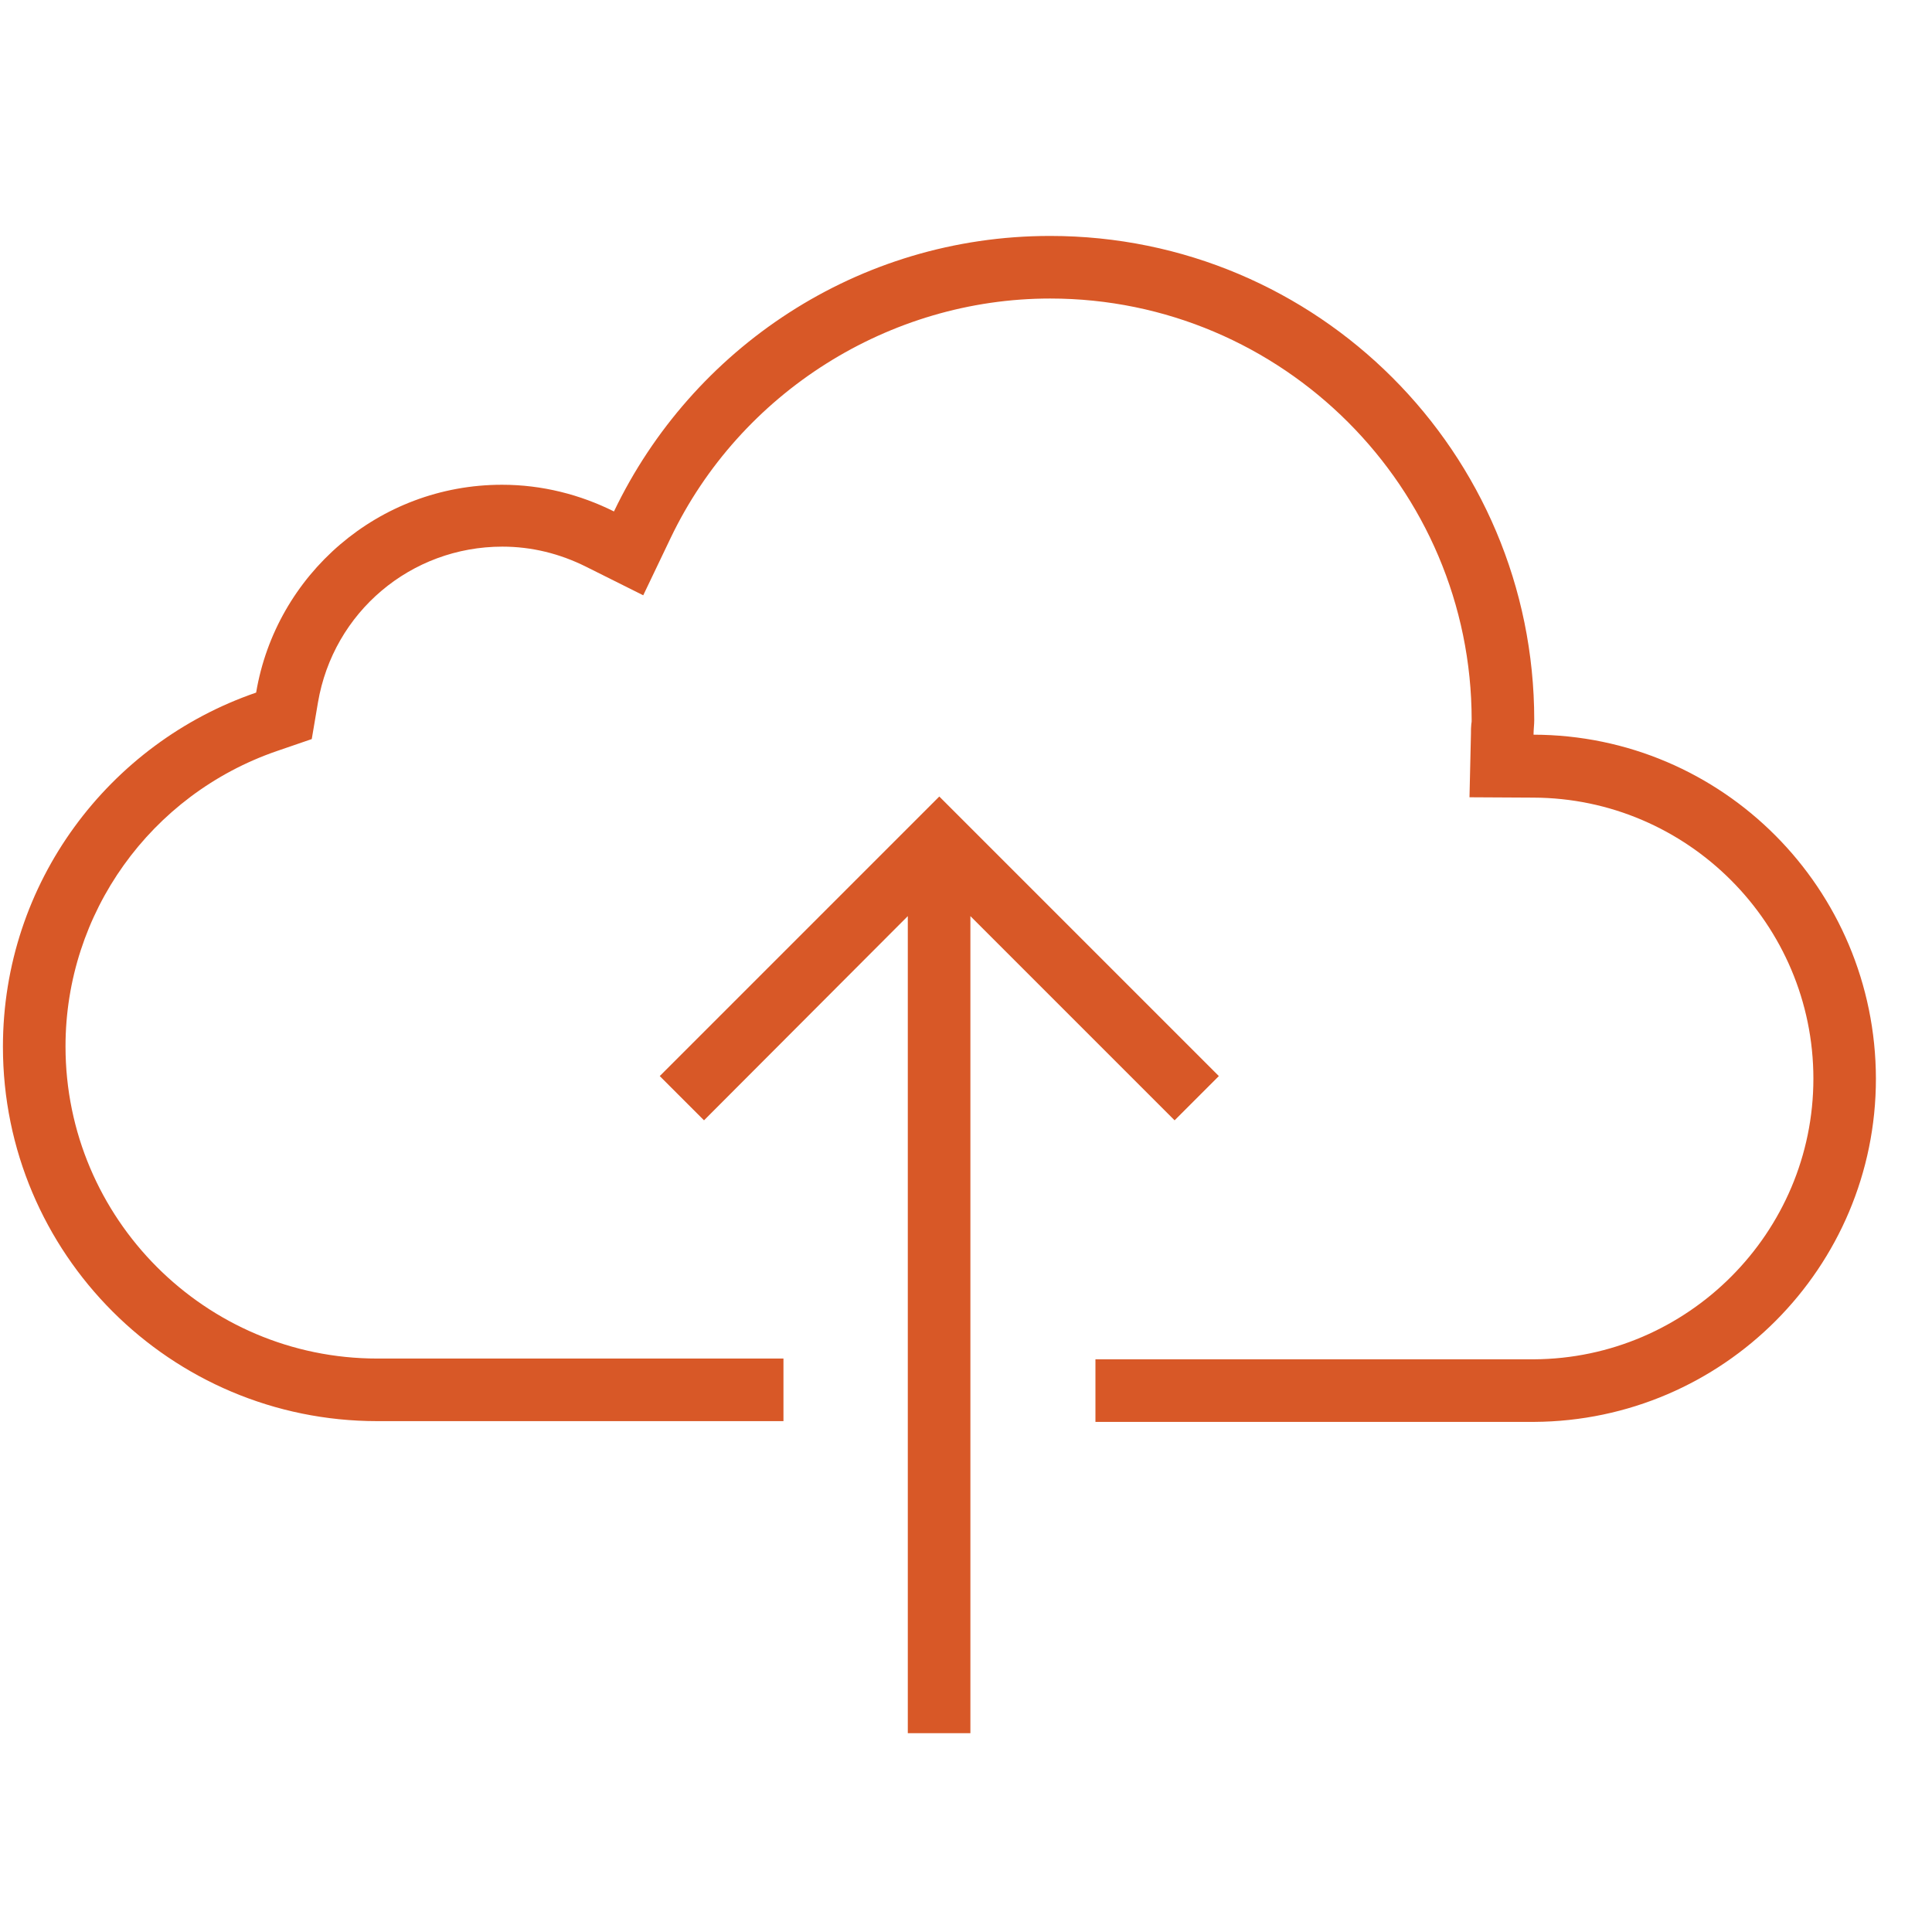 <svg xmlns="http://www.w3.org/2000/svg" fill="none" viewBox="0 0 33 33" height="33" width="33">
<path fill="#d85827" d="M12.025 19.136L11.269 18.38L16.044 13.605L20.819 18.38L20.063 19.136L16.575 15.648V29.604H15.506V15.648L12.025 19.136ZM26.194 12.549C26.194 12.461 26.206 12.38 26.206 12.299C26.206 7.73 22.506 4.03 17.937 4.03C14.65 4.03 11.818 5.955 10.487 8.736C9.912 8.449 9.262 8.28 8.575 8.28C6.463 8.28 4.713 9.817 4.375 11.83C1.862 12.693 0.05 15.074 0.05 17.88C0.05 21.411 2.912 24.274 6.444 24.274H13.382V23.205H6.444C3.506 23.205 1.119 20.811 1.119 17.874C1.119 15.599 2.569 13.574 4.725 12.83L5.325 12.624L5.431 11.999C5.694 10.455 7.018 9.337 8.581 9.337C9.081 9.337 9.562 9.456 10.012 9.681L10.987 10.168L11.456 9.187C12.644 6.706 15.187 5.099 17.937 5.099C21.906 5.099 25.137 8.33 25.137 12.299C25.137 12.318 25.137 12.343 25.131 12.368C25.125 12.418 25.125 12.474 25.125 12.53L25.1 13.618L26.187 13.624C28.824 13.63 30.974 15.786 30.974 18.424C30.974 21.055 28.83 23.205 26.199 23.218H18.711V24.287H26.205C29.43 24.268 32.042 21.65 32.042 18.424C32.036 15.18 29.423 12.555 26.192 12.549H26.194Z"></path>
</svg>

